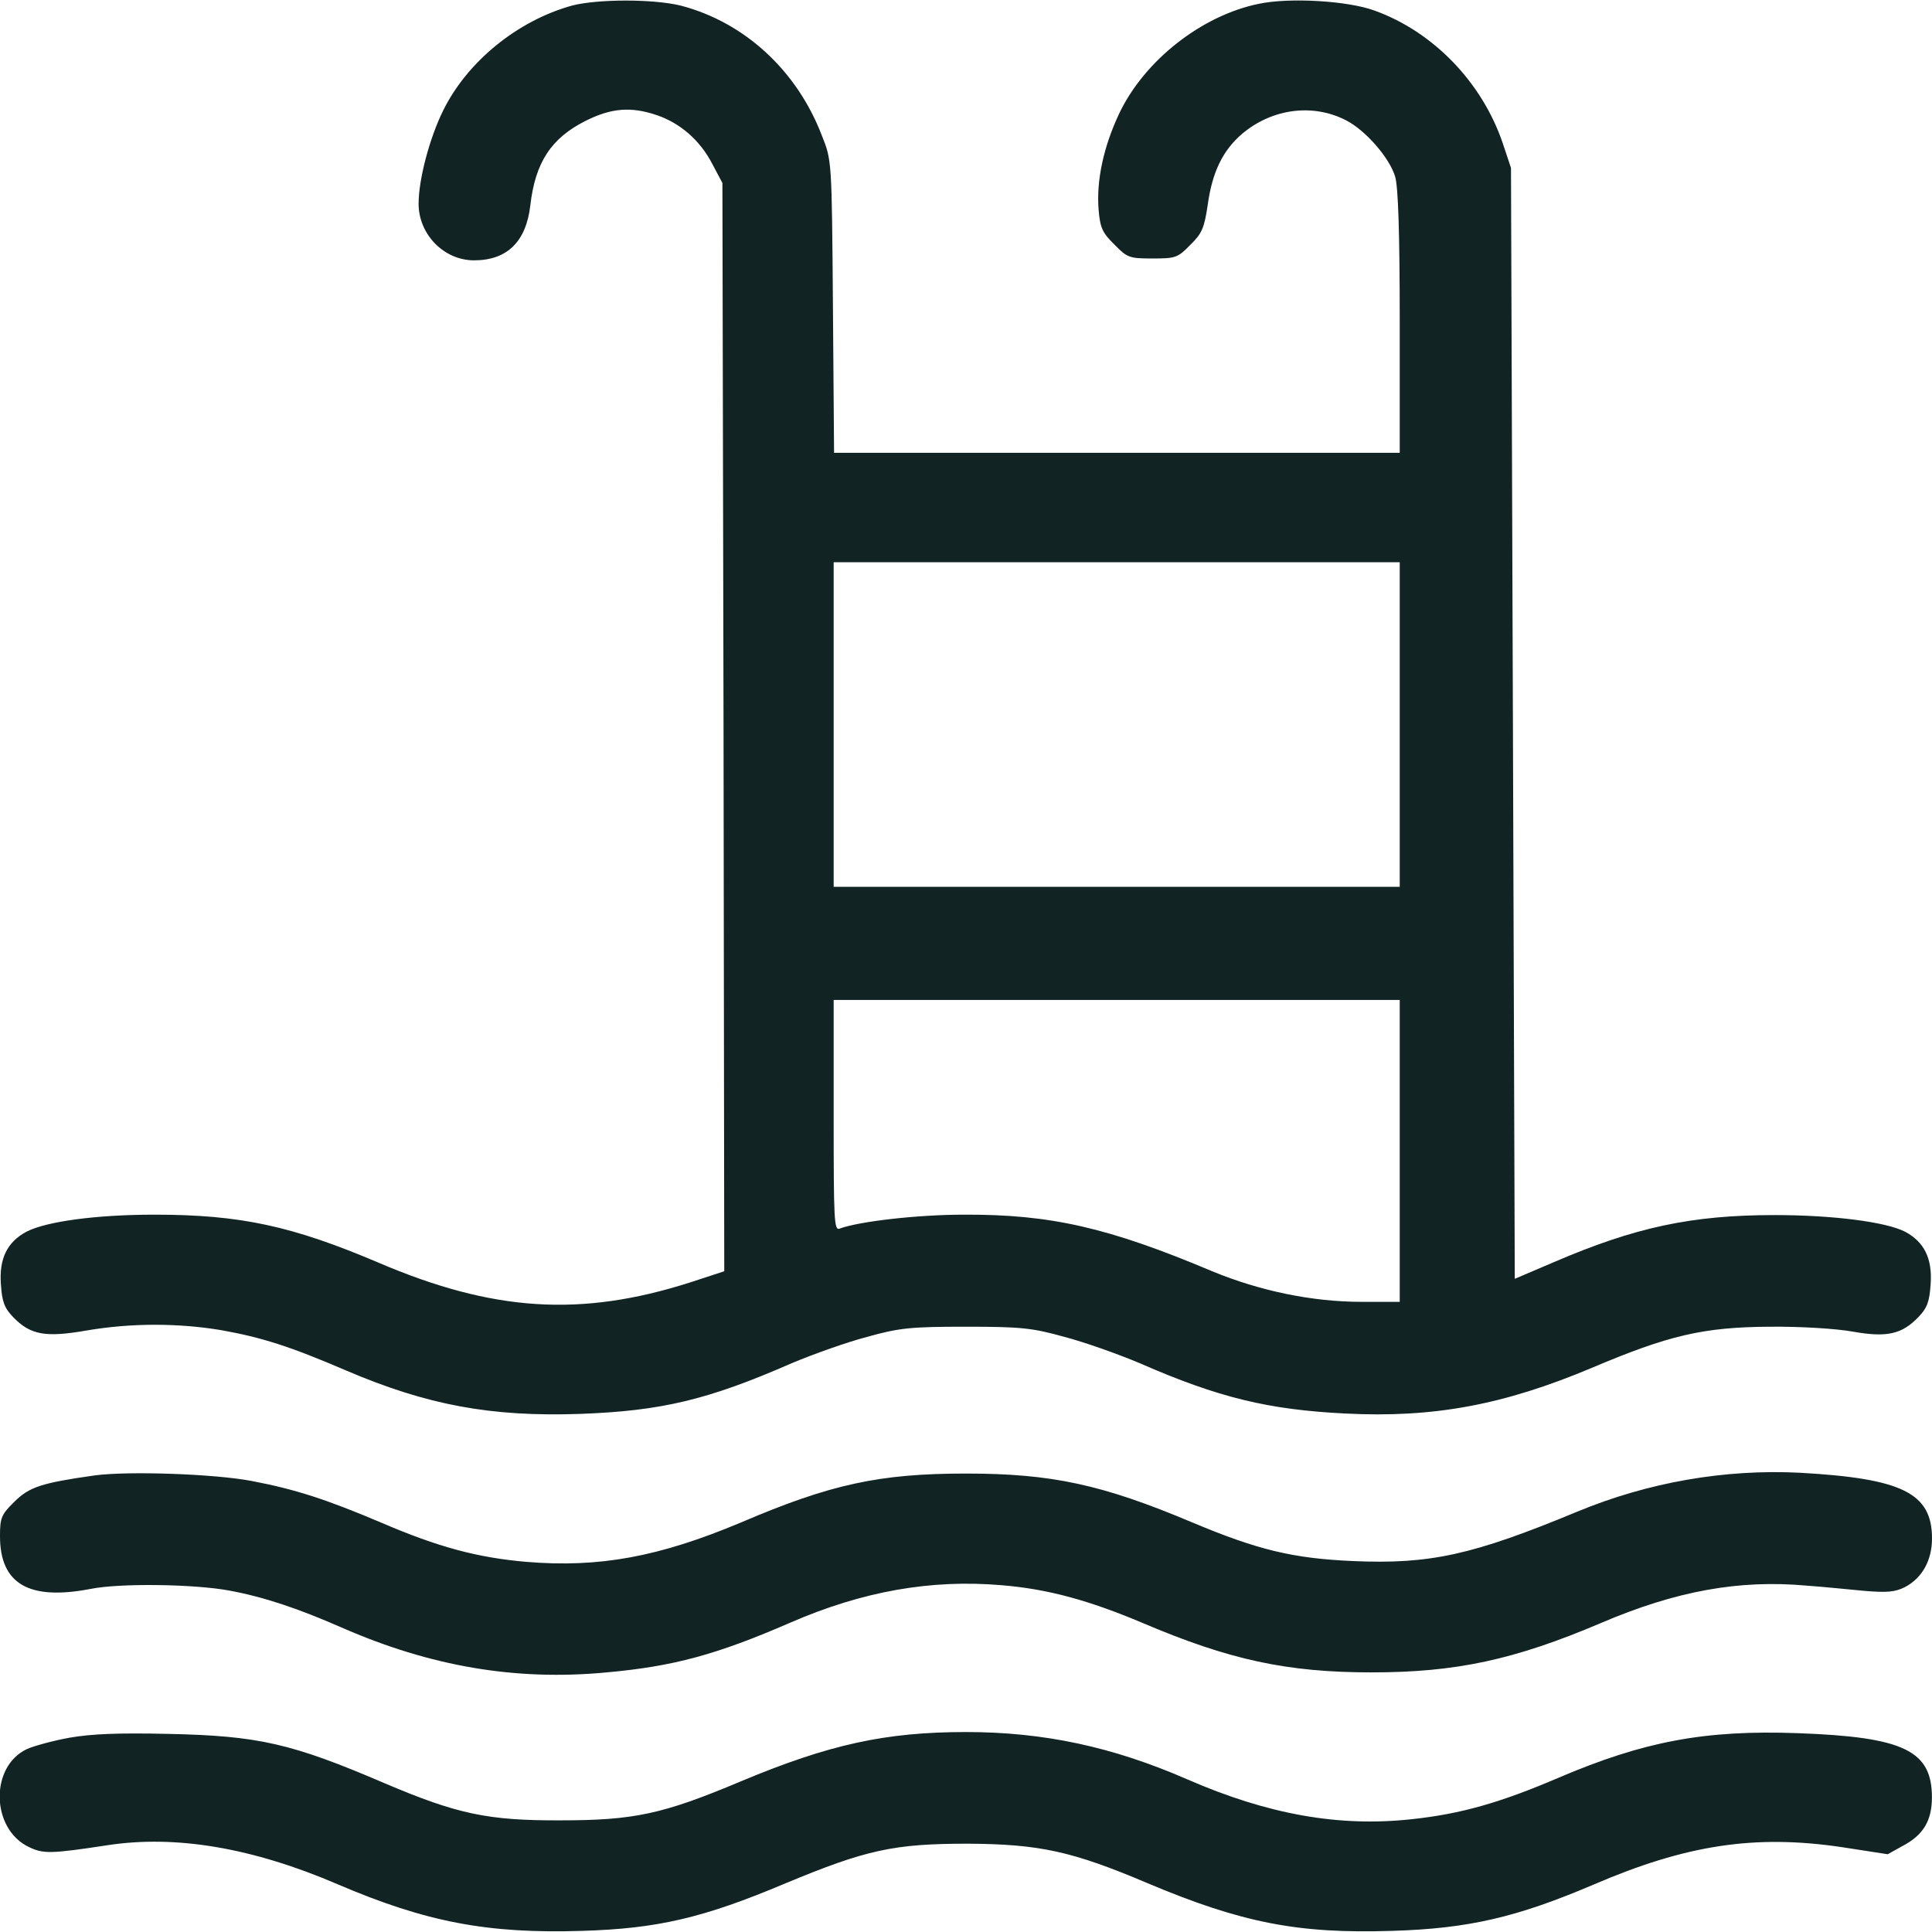 <svg width="24" height="24" viewBox="0 0 24 24" fill="none" xmlns="http://www.w3.org/2000/svg">
<g clip-path="url(#clip0_603_286)">
<path d="M7.103 0.07C6.428 0.258 5.805 0.764 5.505 1.373C5.336 1.716 5.2 2.227 5.2 2.531C5.2 2.911 5.514 3.234 5.889 3.234C6.302 3.234 6.536 3 6.588 2.55C6.649 2.02 6.845 1.716 7.277 1.5C7.595 1.341 7.839 1.322 8.158 1.43C8.449 1.528 8.697 1.744 8.847 2.034L8.974 2.273L8.988 9.033L8.997 15.792L8.566 15.933C7.211 16.364 6.124 16.294 4.699 15.684C3.63 15.23 2.988 15.089 1.919 15.089C1.197 15.089 0.578 15.173 0.33 15.3C0.091 15.427 -0.012 15.633 0.011 15.952C0.025 16.167 0.053 16.247 0.161 16.359C0.377 16.584 0.564 16.617 1.075 16.528C1.624 16.434 2.209 16.434 2.744 16.523C3.25 16.613 3.602 16.725 4.3 17.025C5.308 17.456 6.1 17.602 7.206 17.564C8.214 17.527 8.791 17.391 9.831 16.936C10.099 16.823 10.52 16.673 10.769 16.608C11.172 16.495 11.313 16.481 11.997 16.481C12.681 16.481 12.822 16.495 13.225 16.608C13.474 16.673 13.895 16.823 14.163 16.936C15.138 17.363 15.761 17.512 16.708 17.559C17.809 17.616 18.681 17.452 19.774 16.992C20.725 16.589 21.156 16.486 21.981 16.481C22.375 16.477 22.811 16.505 23.017 16.542C23.439 16.617 23.627 16.575 23.833 16.359C23.941 16.247 23.969 16.167 23.983 15.952C24.006 15.633 23.903 15.427 23.664 15.3C23.425 15.178 22.764 15.094 22.047 15.094C21.016 15.094 20.313 15.244 19.3 15.68L18.817 15.886L18.794 8.986L18.77 2.086L18.667 1.777C18.41 1.022 17.805 0.394 17.074 0.131C16.741 0.009 16.019 -0.033 15.639 0.047C14.927 0.192 14.219 0.75 13.905 1.406C13.708 1.823 13.619 2.241 13.647 2.602C13.666 2.831 13.694 2.892 13.844 3.038C14.003 3.202 14.031 3.211 14.317 3.211C14.603 3.211 14.631 3.202 14.786 3.042C14.931 2.902 14.96 2.831 15.002 2.55C15.058 2.138 15.189 1.87 15.428 1.664C15.799 1.35 16.305 1.28 16.722 1.495C16.961 1.617 17.261 1.959 17.331 2.194C17.369 2.32 17.388 2.892 17.388 4.003V5.625H13.877H10.361L10.347 3.806C10.333 1.997 10.333 1.992 10.211 1.688C9.902 0.877 9.25 0.277 8.458 0.07C8.12 -0.014 7.422 -0.014 7.103 0.07ZM17.388 9V11.016H13.872H10.356V9V6.984H13.872H17.388V9ZM17.388 14.297V16.172H16.914C16.3 16.172 15.649 16.036 15.058 15.792C13.769 15.248 13.047 15.084 11.974 15.089C11.397 15.089 10.67 15.173 10.431 15.262C10.361 15.291 10.356 15.164 10.356 13.856V12.422H13.872H17.388V14.297Z" fill="#112323"/>
<path d="M1.177 18.328C0.511 18.422 0.361 18.473 0.178 18.656C0.014 18.816 0 18.858 0 19.083C0 19.678 0.361 19.884 1.12 19.739C1.486 19.664 2.414 19.678 2.845 19.758C3.277 19.837 3.708 19.983 4.242 20.217C5.344 20.7 6.403 20.883 7.537 20.775C8.367 20.7 8.902 20.555 9.82 20.156C10.716 19.767 11.564 19.617 12.441 19.692C13.017 19.739 13.528 19.88 14.194 20.161C15.272 20.62 15.989 20.775 17.039 20.775C18.084 20.775 18.811 20.62 19.889 20.161C20.822 19.762 21.605 19.622 22.439 19.697C22.641 19.711 22.964 19.744 23.156 19.762C23.442 19.786 23.541 19.777 23.663 19.716C23.878 19.603 24 19.383 24 19.111C24 18.548 23.63 18.366 22.359 18.295C21.427 18.248 20.475 18.413 19.594 18.778C18.295 19.317 17.766 19.434 16.805 19.392C16.064 19.359 15.628 19.256 14.803 18.909C13.692 18.441 13.064 18.305 12 18.305C10.927 18.305 10.317 18.436 9.202 18.914C8.184 19.341 7.444 19.477 6.539 19.402C5.934 19.35 5.442 19.219 4.734 18.914C4.059 18.628 3.675 18.502 3.131 18.398C2.667 18.309 1.598 18.272 1.177 18.328Z" fill="#112323"/>
<path d="M0.866 21.586C0.66 21.623 0.42 21.689 0.336 21.727C-0.128 21.942 -0.114 22.72 0.36 22.945C0.538 23.03 0.627 23.03 1.335 22.922C2.188 22.791 3.144 22.955 4.199 23.409C5.295 23.878 6.06 24.023 7.231 23.986C8.164 23.958 8.736 23.827 9.758 23.395C10.761 22.978 11.103 22.903 12.022 22.903C12.913 22.908 13.32 22.997 14.249 23.391C15.425 23.887 16.124 24.023 17.291 23.986C18.242 23.958 18.842 23.817 19.789 23.414C20.942 22.917 21.796 22.786 22.874 22.945L23.45 23.034L23.642 22.927C23.891 22.795 23.999 22.617 23.999 22.327C23.999 21.745 23.647 21.577 22.33 21.53C21.177 21.488 20.417 21.633 19.363 22.083C18.641 22.392 18.153 22.533 17.535 22.599C16.634 22.697 15.753 22.542 14.745 22.102C13.817 21.698 12.964 21.516 11.999 21.516C11 21.516 10.297 21.67 9.2 22.13C8.23 22.538 7.874 22.613 6.96 22.613C6.055 22.617 5.675 22.533 4.78 22.153C3.622 21.656 3.21 21.562 2.085 21.539C1.47 21.525 1.138 21.539 0.866 21.586Z" fill="#112323"/>
</g>
<defs>
<clipPath id="clip0_603_286">
<rect width="24" height="24" fill="white"/>
</clipPath>
</defs>
</svg>
